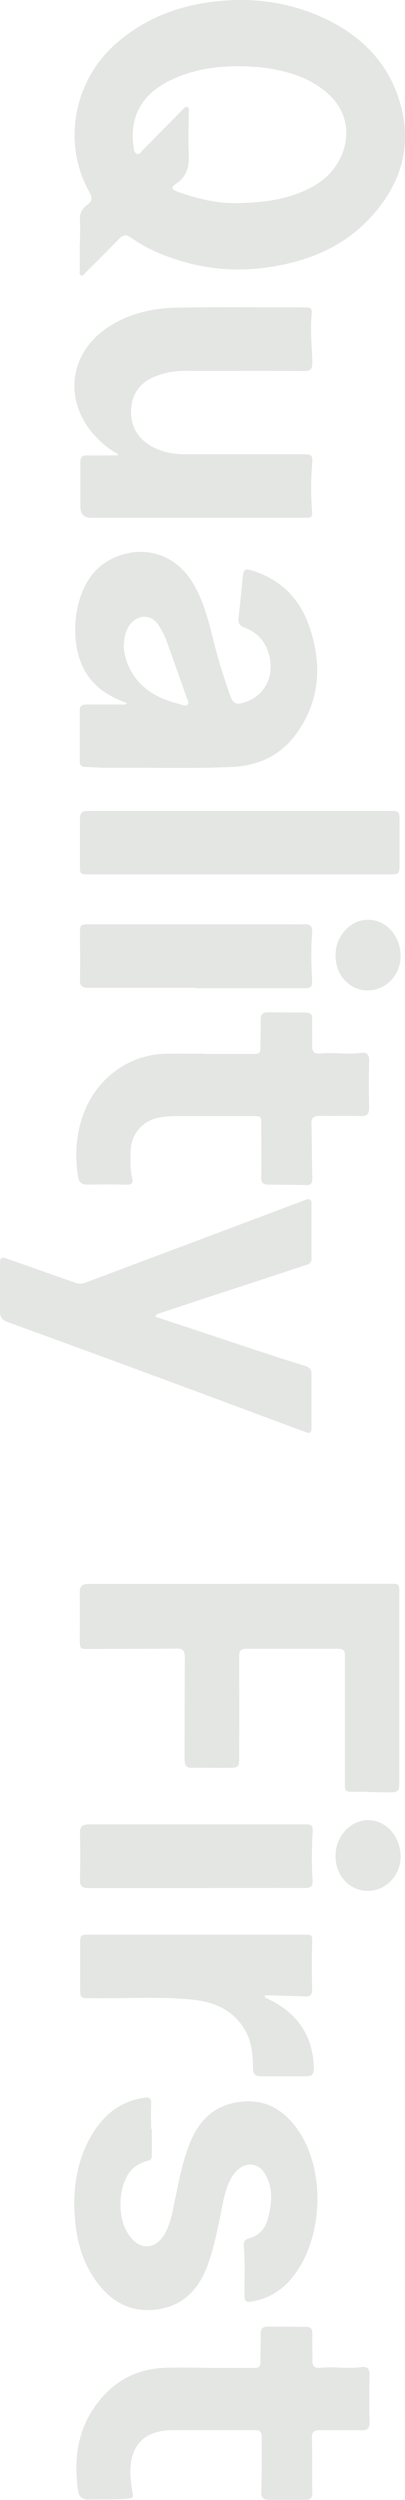 <?xml version="1.0" encoding="UTF-8"?>
<svg id="_レイヤー_2" data-name="レイヤー 2" xmlns="http://www.w3.org/2000/svg" viewBox="0 0 18.54 114.19">
  <defs>
    <style>
      .cls-1 {
        fill: #e4e6e3;
      }
    </style>
  </defs>
  <g id="_レイヤー_2-2" data-name="レイヤー 2">
    <g id="RK6GsH">
      <g>
        <path class="cls-1" d="m3.66,11.11c0-.33.02-.66,0-.99-.03-.33.07-.58.34-.77.22-.15.24-.31.1-.56-1.26-2.22-.74-5.09,1.2-6.79C6.64.82,8.24.22,10.02.05c1.64-.16,3.21.06,4.71.73,1.65.75,2.92,1.91,3.51,3.68.66,1.98.22,3.76-1.13,5.31-1.28,1.47-2.96,2.17-4.84,2.44-1.7.25-3.35.03-4.95-.63-.47-.19-.91-.44-1.33-.73-.23-.16-.37-.11-.54.06-.5.52-1.01,1.02-1.52,1.53-.06.06-.12.19-.22.14-.1-.05-.05-.17-.06-.26,0-.4,0-.81,0-1.21Zm6.92-1.83c1.56,0,2.72-.19,3.78-.78,1.56-.88,2.06-2.93.7-4.18-.37-.34-.79-.6-1.25-.79-.71-.29-1.45-.43-2.21-.48-1.28-.08-2.53.03-3.7.57-1.38.63-1.98,1.68-1.79,3.06.02.13.02.28.14.34.14.07.22-.1.3-.18.61-.61,1.2-1.22,1.81-1.83.06-.06.12-.17.23-.11.09.05.05.15.05.23,0,.63-.03,1.26,0,1.88.03.57-.06,1.03-.57,1.38-.26.17-.23.26.07.37.91.33,1.84.52,2.44.51Z"/>
        <path class="cls-1" d="m11.01,72.34c2.28,0,4.57,0,6.85,0,.4,0,.42.01.42.4,0,2.86,0,5.72,0,8.59,0,.51-.03.54-.54.54-.57,0-1.14-.04-1.7-.03-.27,0-.25-.16-.25-.33,0-1.43,0-2.85,0-4.28,0-.53,0-1.06,0-1.6,0-.23-.07-.32-.31-.32-1.4,0-2.8,0-4.2,0-.28,0-.33.11-.33.36,0,1.37.01,2.75,0,4.12-.01,1.11.12.94-.94.96-.4,0-.8-.01-1.2,0-.28.01-.36-.11-.36-.38,0-1.55,0-3.11.01-4.66,0-.33-.1-.42-.41-.41-1.33.02-2.65.01-3.98.02-.4,0-.41,0-.42-.4,0-.72.01-1.45,0-2.17,0-.32.12-.4.41-.4,2.32,0,4.63,0,6.95,0,0,0,0,0,0-.01Z"/>
        <path class="cls-1" d="m5.82,32.12c-.78-.28-1.44-.68-1.88-1.38-.79-1.27-.62-3.47.36-4.59,1.02-1.17,3.33-1.5,4.53.48.52.86.74,1.83.98,2.78.2.79.45,1.57.72,2.34.14.39.27.46.67.33.88-.28,1.35-1.13,1.14-2.07-.14-.65-.52-1.11-1.14-1.34-.23-.08-.31-.21-.28-.45.07-.61.13-1.23.19-1.84.04-.38.1-.43.46-.31,1.26.4,2.12,1.23,2.57,2.49.61,1.73.53,3.4-.55,4.92-.71,1-1.72,1.49-2.94,1.55-1.93.09-3.85.02-5.78.04-.33,0-.65-.03-.98-.04-.18,0-.24-.1-.24-.26,0-.78,0-1.55,0-2.33,0-.22.13-.26.31-.26.53,0,1.05,0,1.58,0,.08,0,.17.03.28-.06Zm-.16-2.62c.02.24.06.48.14.71.42,1.16,1.34,1.69,2.46,1.96.1.03.24.11.33.01.08-.1-.01-.22-.05-.33-.28-.8-.57-1.6-.85-2.4-.12-.34-.27-.67-.48-.96-.29-.39-.77-.42-1.13-.1-.33.3-.38.69-.42,1.1Z"/>
        <path class="cls-1" d="m5.38,20.73c-.39-.21-.73-.49-1.03-.82-1.48-1.61-1.19-3.83.65-5,.96-.61,2.02-.84,3.13-.86,1.93-.03,3.85-.01,5.78-.01.37,0,.38.03.35.41-.06.7.02,1.4.04,2.1,0,.34-.1.4-.41.4-1.8-.02-3.6,0-5.4-.01-.43,0-.86.06-1.27.21-.76.26-1.2.81-1.22,1.61-.02.72.32,1.29.96,1.64.44.24.93.34,1.43.35,1.82,0,3.64,0,5.46,0,.43,0,.47.04.44.44-.06.74-.06,1.49,0,2.23.01.17-.06.23-.21.23-.07,0-.15,0-.22,0-3.23,0-6.46,0-9.69,0q-.49,0-.49-.51c0-.67,0-1.34,0-2.01,0-.25.08-.34.33-.33.45.01.9,0,1.36,0,.01-.03.03-.05.04-.08Z"/>
        <path class="cls-1" d="m7.1,60.14c1.43.47,2.84.94,4.25,1.41.87.29,1.74.57,2.62.84.2.06.29.17.29.39,0,.82,0,1.64,0,2.46,0,.25-.11.23-.28.17-2.27-.84-4.54-1.69-6.82-2.53-2.27-.84-4.55-1.67-6.83-2.5-.24-.09-.33-.22-.33-.47,0-.71,0-1.43,0-2.14,0-.35.05-.37.37-.26,1.02.36,2.05.72,3.07,1.08.16.06.3.05.46,0,3.28-1.23,6.57-2.46,9.86-3.7.09-.03.18-.07.27-.1.13-.04.23-.01.23.16,0,.85,0,1.7,0,2.55,0,.24-.19.26-.34.31-1.29.43-2.58.85-3.87,1.27-.92.3-1.84.61-2.76.91-.06.02-.12.03-.18.14Z"/>
        <path class="cls-1" d="m6.95,97.24c0,.39,0,.79,0,1.18,0,.12,0,.22-.13.26-.42.11-.77.3-1,.71-.27.51-.34,1.05-.29,1.61.04.48.2.91.52,1.27.42.47,1,.44,1.38-.07.38-.53.46-1.16.59-1.77.17-.82.33-1.65.63-2.44.4-1.05,1.07-1.79,2.23-1.97,1.21-.19,2.1.32,2.76,1.27,1.29,1.86,1.16,4.99-.26,6.74-.46.57-1.05.94-1.77,1.08-.37.07-.42.03-.42-.35,0-.72.03-1.45-.03-2.17-.02-.19.05-.3.24-.35.45-.12.73-.43.85-.86.19-.68.27-1.36-.08-2.02-.3-.58-.91-.65-1.36-.18-.2.21-.32.47-.42.74-.18.52-.25,1.08-.37,1.62-.14.66-.29,1.31-.52,1.94-.42,1.14-1.18,1.89-2.41,2.02-1.25.13-2.16-.48-2.83-1.51-.5-.78-.74-1.64-.82-2.55-.12-1.28.02-2.53.63-3.69.54-1.02,1.32-1.75,2.51-1.93.27-.04.36.02.34.3-.02.37,0,.74,0,1.12,0,0,.02,0,.03,0Z"/>
        <path class="cls-1" d="m9.41,108.16c.75,0,1.49,0,2.24,0,.21,0,.28-.07.27-.28,0-.42.02-.85.01-1.27,0-.22.08-.34.31-.34.59,0,1.18.01,1.77.01.21,0,.29.09.29.31-.01.4.01.81,0,1.21-.01.29.11.38.38.35.62-.06,1.24.06,1.86-.03.26-.04.38.08.38.36-.02.71-.02,1.43,0,2.14,0,.28-.08.4-.38.39-.63-.02-1.26,0-1.89-.01-.3,0-.38.1-.37.39.02.82,0,1.64.02,2.46,0,.26-.1.34-.34.33-.55,0-1.09,0-1.64,0-.25,0-.37-.06-.36-.37.03-.83.01-1.66.02-2.49,0-.23-.07-.32-.31-.32-1.25,0-2.51,0-3.76,0-1.03.01-1.65.42-1.87,1.25-.12.49-.07.99.01,1.49.07.38.07.37-.32.4-.56.04-1.12.02-1.67.03-.25,0-.44-.09-.48-.36-.22-1.47-.04-2.85.89-4.06.79-1.04,1.86-1.57,3.16-1.6.6-.02,1.2,0,1.8,0,0,0,0,0,0,0Z"/>
        <path class="cls-1" d="m9.41,48.14c.75,0,1.49,0,2.24,0,.18,0,.27-.04.27-.25,0-.44.02-.87.01-1.31,0-.23.08-.34.31-.34.59,0,1.18.01,1.77.01.22,0,.29.1.28.31-.01.4.01.81,0,1.21-.01.29.12.38.38.35.62-.06,1.24.06,1.86-.03.26-.04.38.08.37.36-.02.71-.02,1.43,0,2.14,0,.28-.09.4-.38.39-.63-.02-1.26,0-1.89-.01-.3,0-.38.11-.37.39.02.82.01,1.64.04,2.46,0,.25-.09.32-.31.31-.57-.01-1.13-.02-1.7-.02-.25,0-.34-.09-.33-.34.01-.79,0-1.57,0-2.36,0-.43,0-.43-.41-.43-1.18,0-2.36,0-3.54,0-.26,0-.53.03-.78.08-.71.14-1.22.75-1.25,1.49-.01.42-.03.85.07,1.27.05.2,0,.29-.22.29-.61-.01-1.22-.01-1.83,0-.24,0-.38-.09-.42-.33-.32-1.85.21-3.98,2.03-5.08.61-.37,1.27-.55,1.98-.57.61-.01,1.22,0,1.83,0,0,0,0,0,0,0Z"/>
        <path class="cls-1" d="m10.94,39.94c-2.28,0-4.57,0-6.85,0-.42,0-.43,0-.43-.42,0-.7,0-1.4,0-2.11,0-.28.1-.37.37-.37,1.05,0,2.11,0,3.16,0,3.54,0,7.07,0,10.61,0,.48,0,.49,0,.49.5,0,.65,0,1.3,0,1.95,0,.43-.03.45-.45.45-2.29,0-4.59,0-6.88,0h0Z"/>
        <path class="cls-1" d="m12.11,91.22c.15.08.31.16.46.24,1.17.65,1.76,1.66,1.8,3.01,0,.26-.09.37-.34.37-.69,0-1.39,0-2.08,0-.28,0-.37-.12-.37-.38,0-.63-.06-1.25-.41-1.81-.55-.87-1.39-1.21-2.34-1.31-1.55-.16-3.11-.04-4.67-.07-.49,0-.49,0-.49-.49,0-.66,0-1.32,0-1.98,0-.42.02-.43.43-.43,2.35,0,4.69,0,7.04,0,.93,0,1.85,0,2.78,0,.38,0,.38.02.37.4-.02.7-.02,1.4,0,2.1,0,.28-.11.33-.34.32-.54-.02-1.07-.03-1.61-.05-.07,0-.14,0-.21.01,0,.02,0,.04-.01.05Z"/>
        <path class="cls-1" d="m8.97,45.12c-1.64,0-3.28,0-4.92,0-.31,0-.4-.1-.39-.4.02-.68,0-1.36,0-2.04,0-.45.01-.46.46-.46,3.05,0,6.1,0,9.15,0,.22,0,.44.01.66,0,.28-.02.38.1.36.38-.06.73-.04,1.47,0,2.2.02.27-.09.35-.35.34-1.34,0-2.67,0-4.01,0-.33,0-.65,0-.98,0Z"/>
        <path class="cls-1" d="m8.99,86.24c-1.64,0-3.28,0-4.92,0-.31,0-.43-.08-.41-.41.02-.69.02-1.38,0-2.07-.01-.33.11-.43.42-.43,1.67,0,3.34,0,5.02,0,1.6,0,3.2,0,4.8,0,.39,0,.43.02.41.41-.04.71-.05,1.42,0,2.13.02.28-.08.37-.35.37-1.65-.01-3.3,0-4.95,0Z"/>
        <path class="cls-1" d="m16.84,45.24c-.84,0-1.49-.7-1.48-1.61,0-.88.69-1.63,1.49-1.62.83,0,1.48.74,1.49,1.66,0,.86-.67,1.57-1.5,1.57Z"/>
        <path class="cls-1" d="m16.84,86.37c-.84,0-1.49-.7-1.48-1.61,0-.88.69-1.63,1.49-1.62.83,0,1.48.74,1.49,1.66,0,.86-.67,1.57-1.5,1.57Z"/>
      </g>
    </g>
  </g>
</svg>